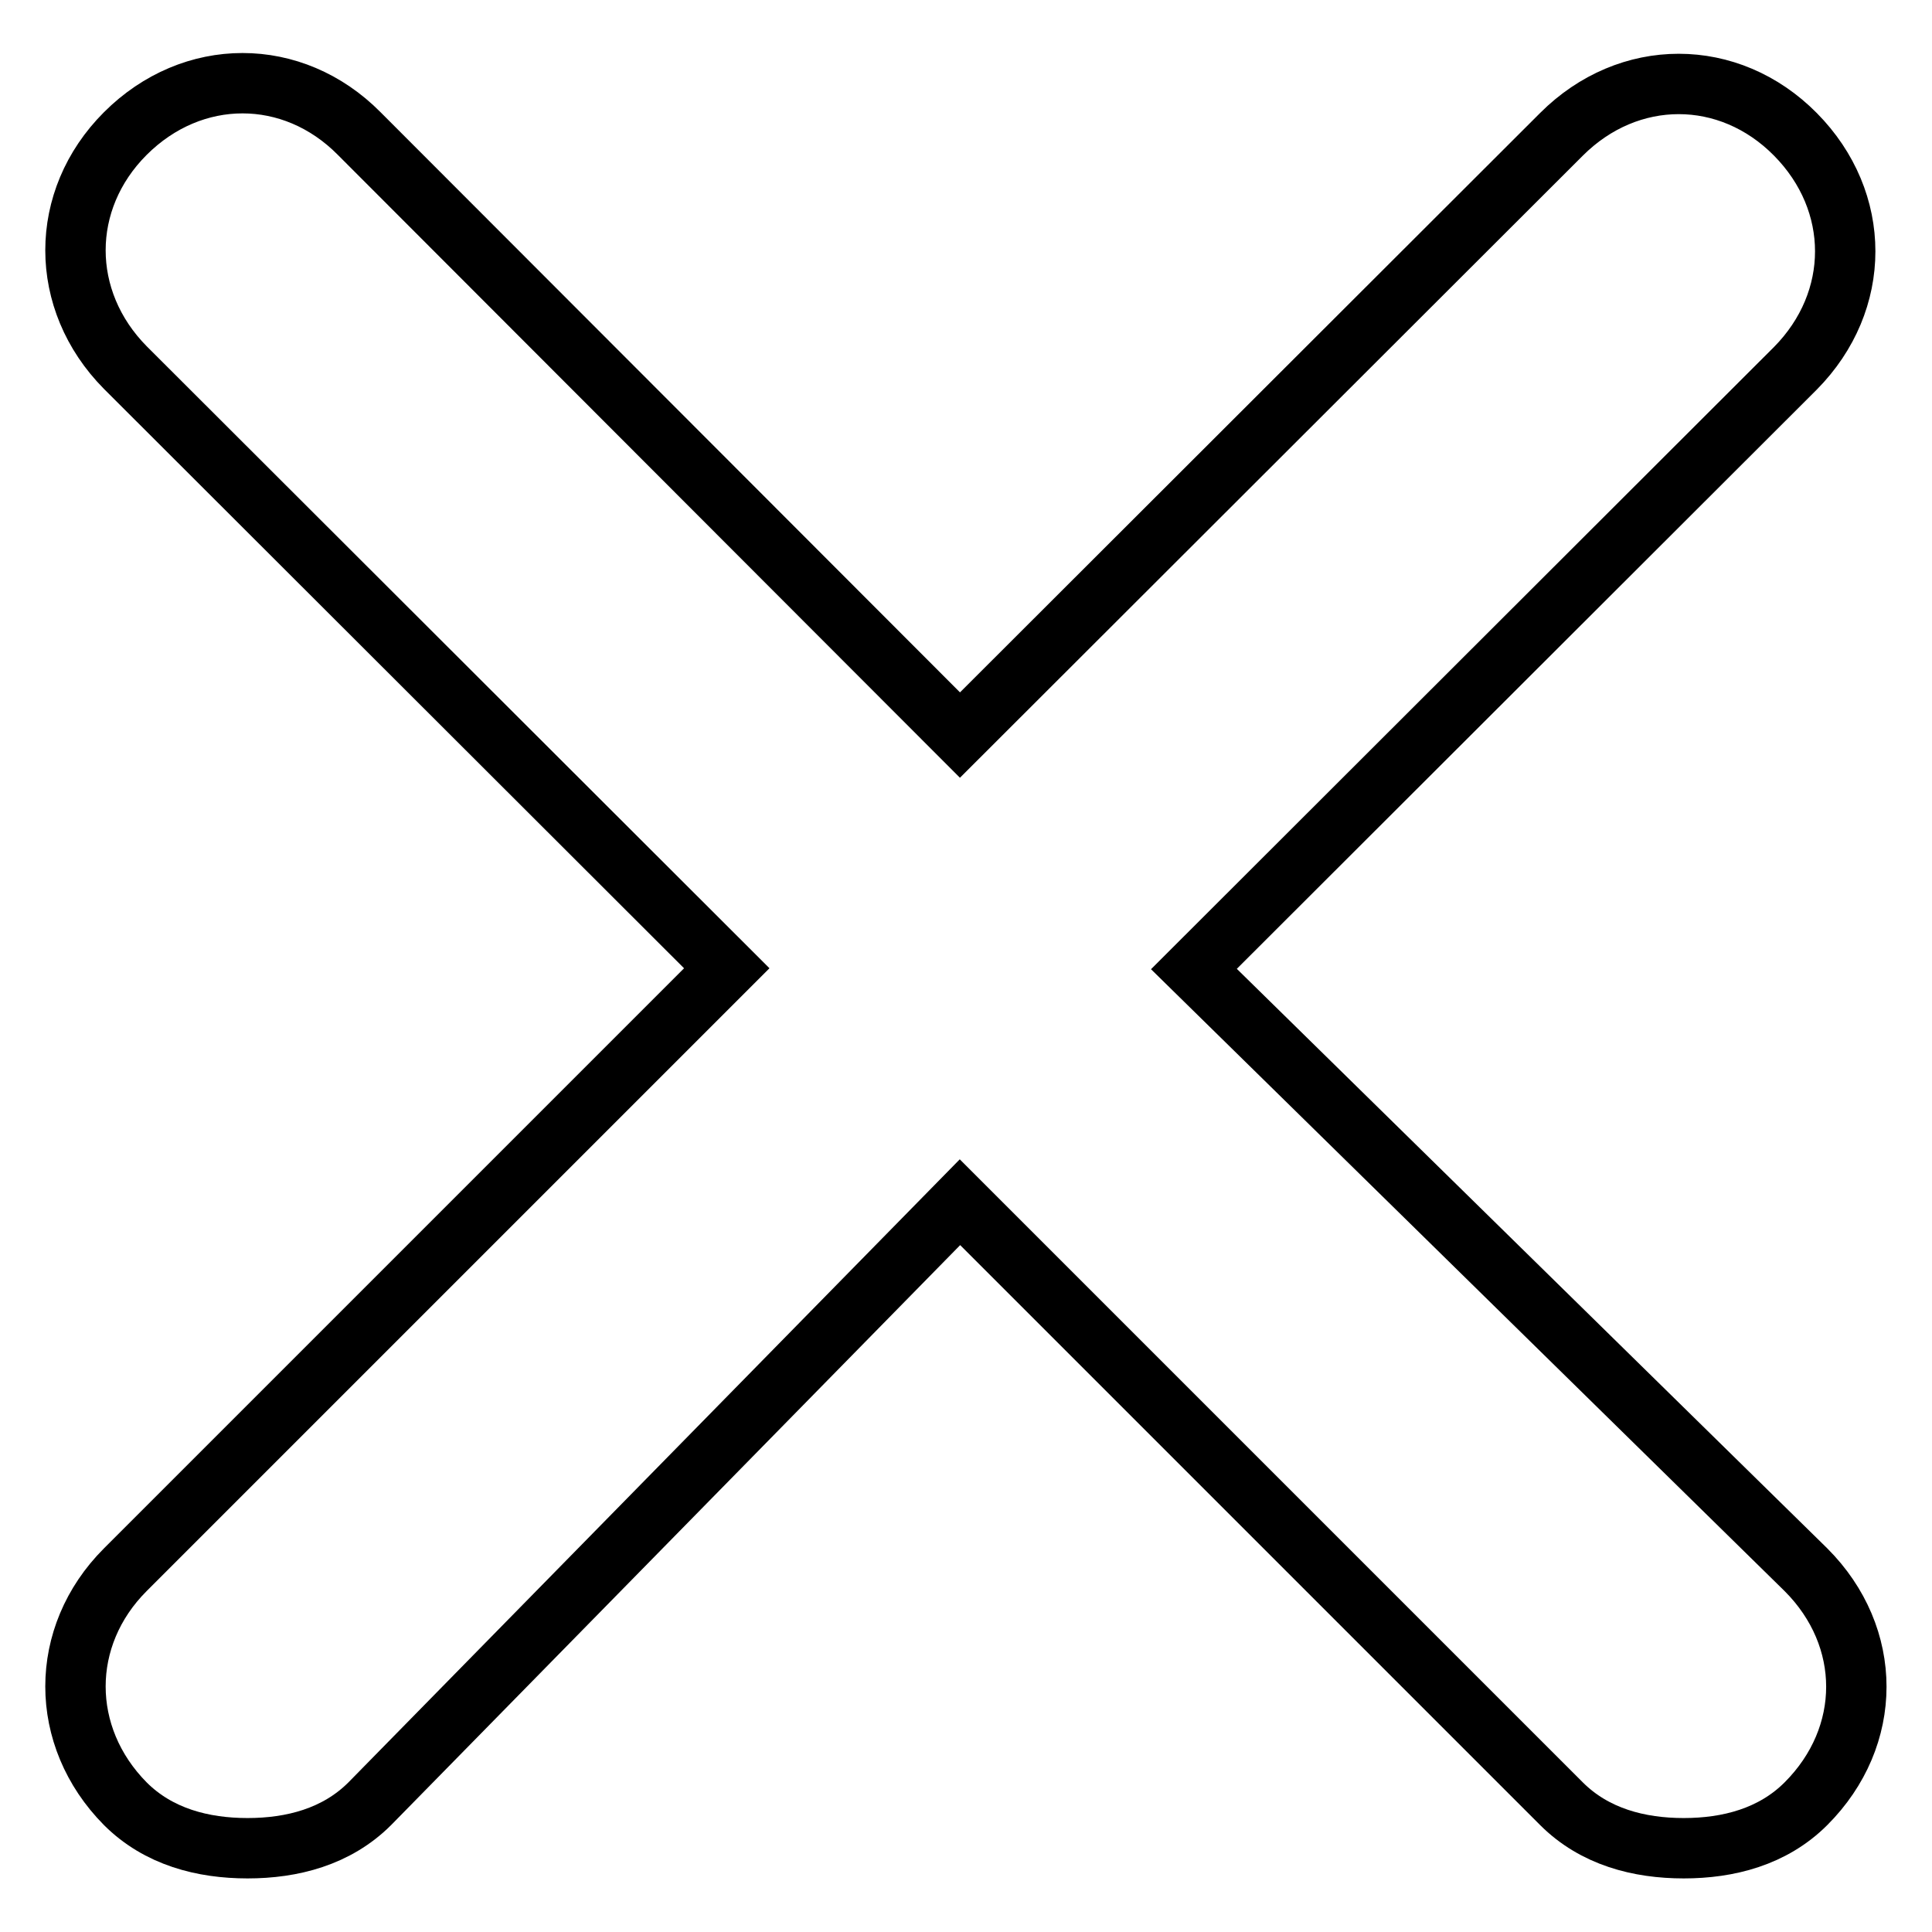 <?xml version="1.0" encoding="utf-8"?>
<!-- Svg Vector Icons : http://www.onlinewebfonts.com/icon -->
<!DOCTYPE svg PUBLIC "-//W3C//DTD SVG 1.1//EN" "http://www.w3.org/Graphics/SVG/1.1/DTD/svg11.dtd">
<svg version="1.1" xmlns="http://www.w3.org/2000/svg" xmlns:xlink="http://www.w3.org/1999/xlink" x="0px" y="0px" viewBox="0 0 256 256" enable-background="new 0 0 256 256" xml:space="preserve">
<g> <path stroke-width="8" fill-opacity="0" stroke="#000000"  d="M158.2,128.4l79.7-79.6c8.8-8.9,8.8-22.1,0-31c-8.8-8.9-22.1-8.9-31,0l-79.7,79.6L47.6,17.7 c-8.8-8.9-22.1-8.9-31,0c-8.8,8.8-8.8,22.1,0,31l79.7,79.6L16.6,208c-8.8,8.8-8.8,22.1,0,31c4.4,4.4,10.3,5.9,16.2,5.9 s11.8-1.5,16.2-5.9l78.2-79.7l79.7,79.7c4.4,4.4,10.3,5.9,16.2,5.9c5.9,0,11.8-1.5,16.2-5.9c8.9-8.9,8.9-22.1,0-31L158.2,128.4z"/></g>
</svg>